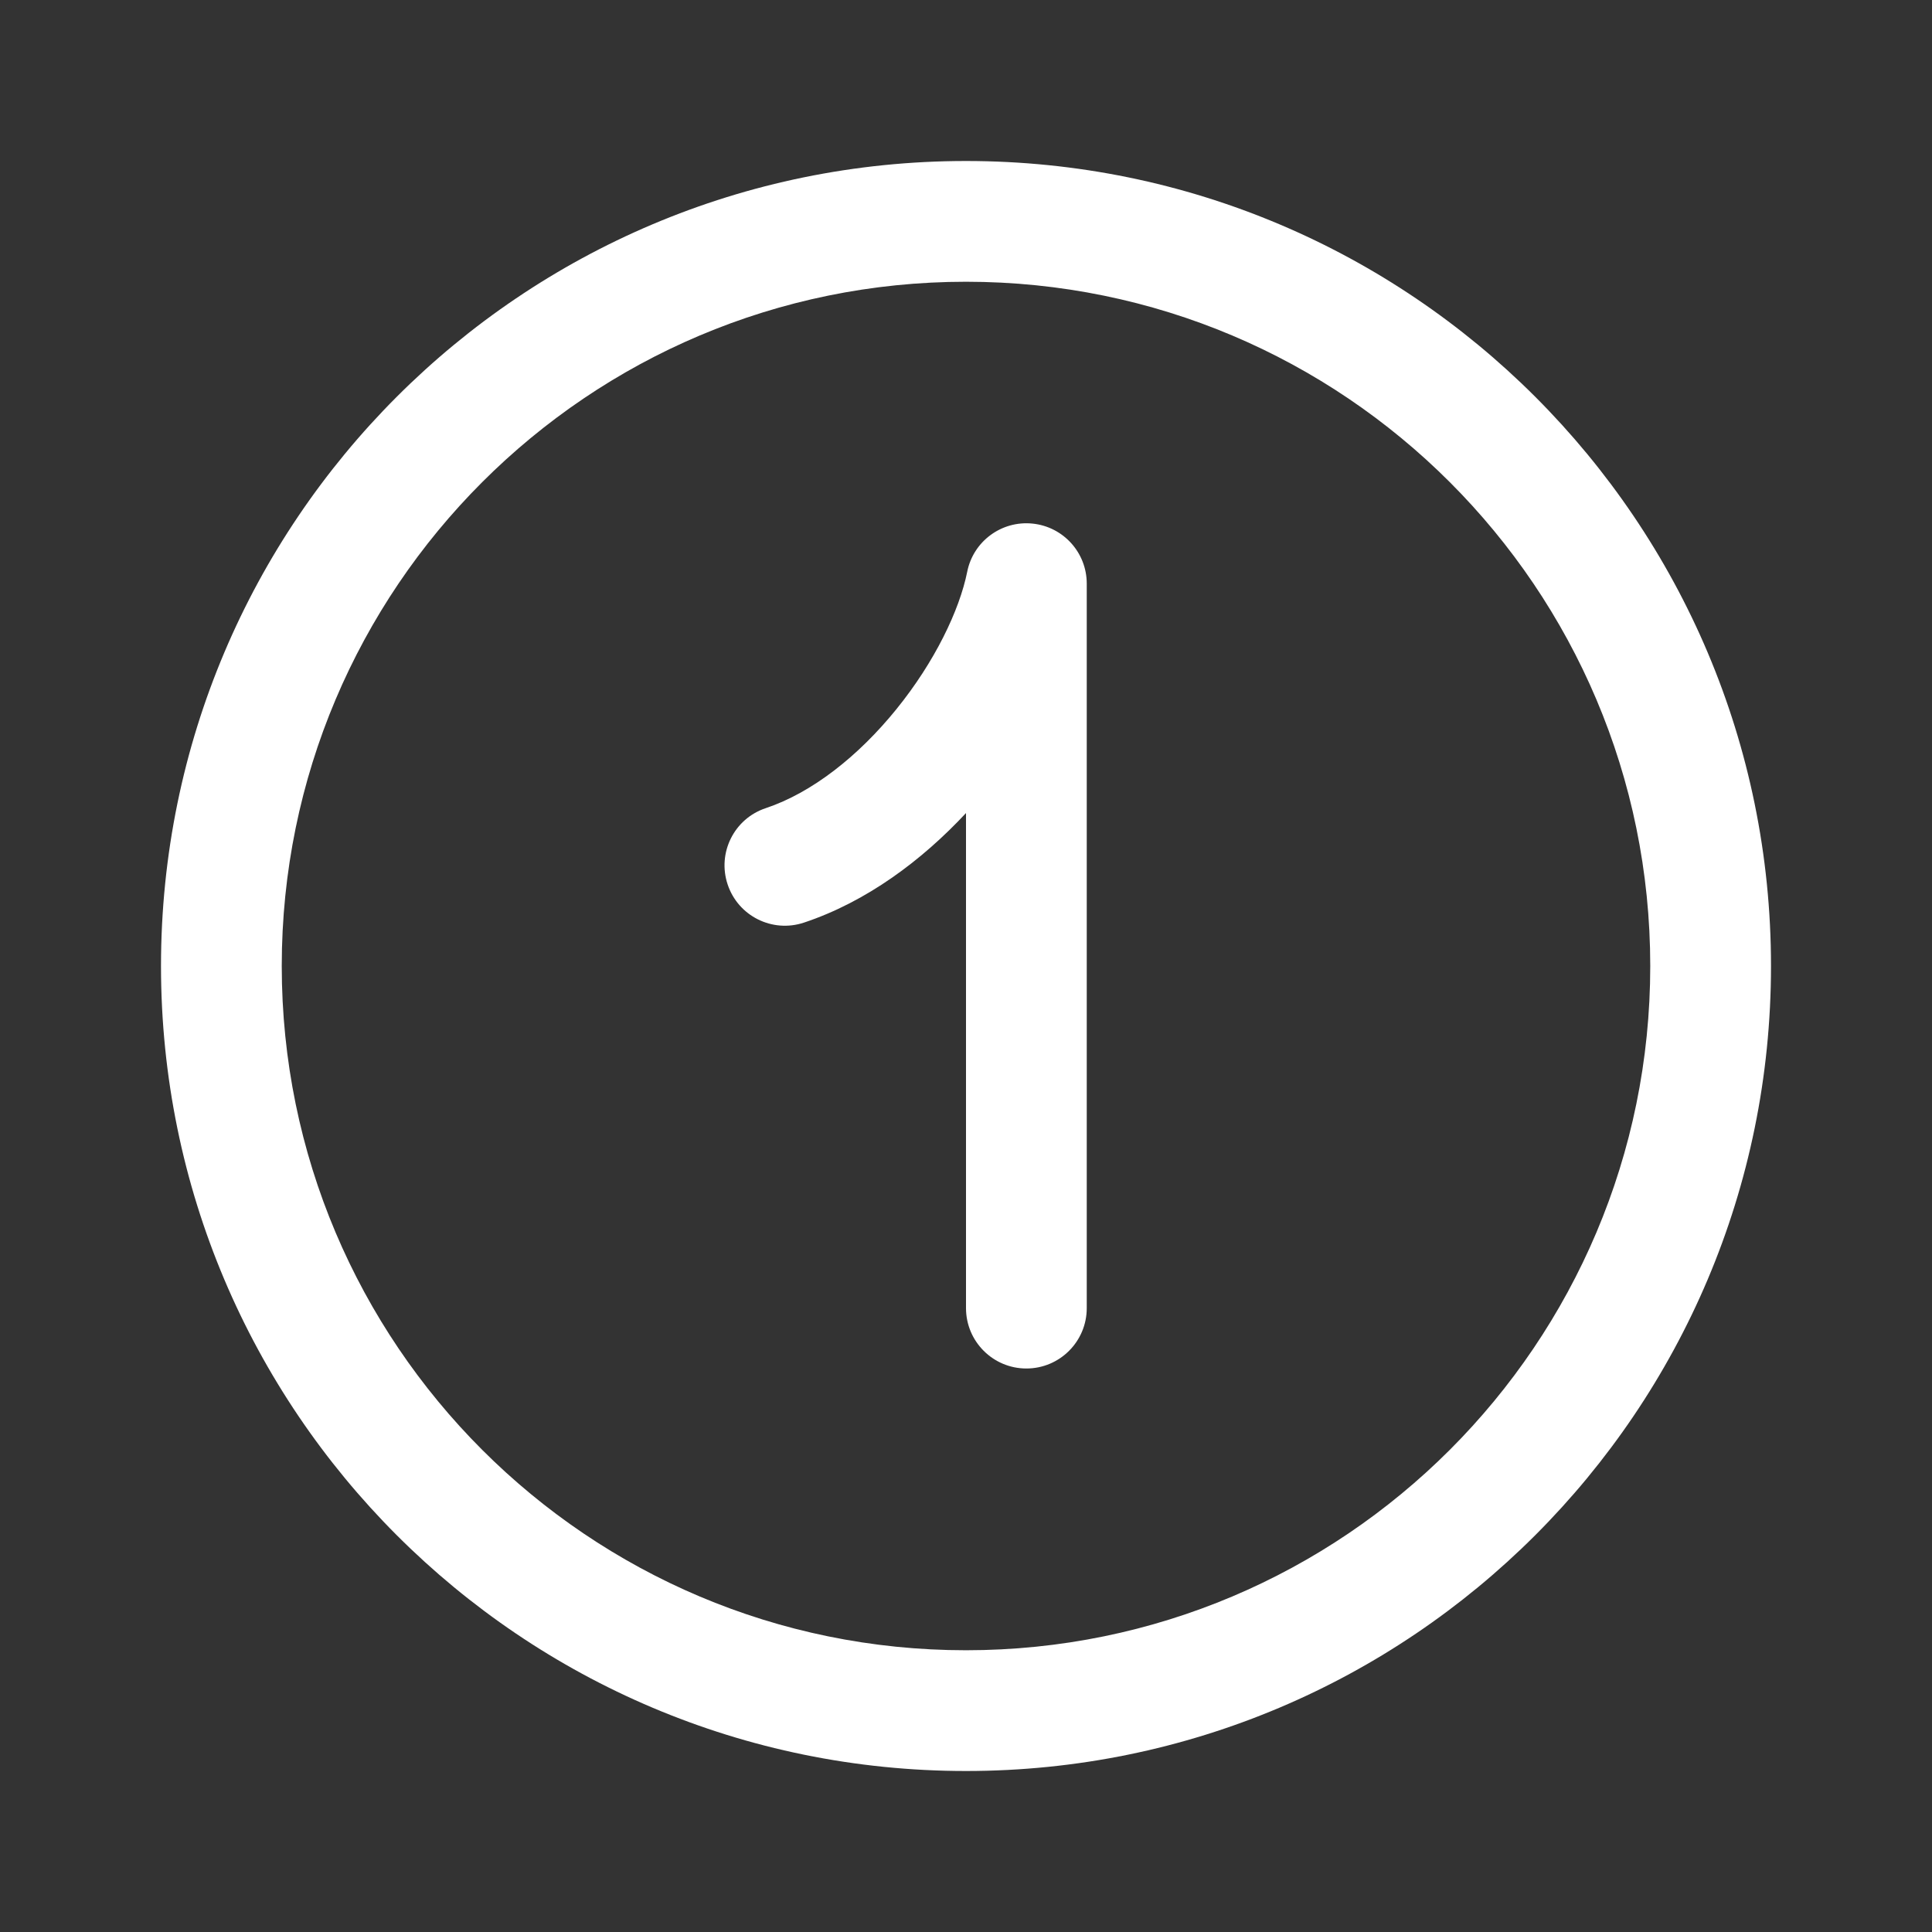 <?xml version="1.0" encoding="UTF-8"?> <svg xmlns="http://www.w3.org/2000/svg" width="24" height="24" viewBox="0 0 24 24" fill="none"><rect x="0" y="0" width="24" height="24" fill="#333333" stroke="none"/><path d="M13.5 7.25C13.5 6.864 13.208 6.542 12.824 6.504C12.44 6.466 12.09 6.725 12.015 7.103C11.919 7.581 11.611 8.223 11.136 8.809C10.662 9.395 10.085 9.848 9.513 10.039C9.12 10.169 8.908 10.594 9.039 10.987C9.17 11.38 9.594 11.592 9.987 11.461C10.765 11.202 11.452 10.688 12 10.1V16.25C12 16.664 12.336 17 12.75 17C13.164 17 13.5 16.664 13.5 16.25V7.25ZM12 2C6.477 2 2 6.477 2 12C2 17.523 6.477 22 12 22C17.523 22 22 17.523 22 12C22 6.477 17.523 2 12 2ZM3.5 12C3.5 7.306 7.306 3.5 12 3.5C16.694 3.5 20.5 7.306 20.5 12C20.5 16.694 16.694 20.5 12 20.5C7.306 20.5 3.5 16.694 3.5 12Z" fill="white"></path></svg> 
